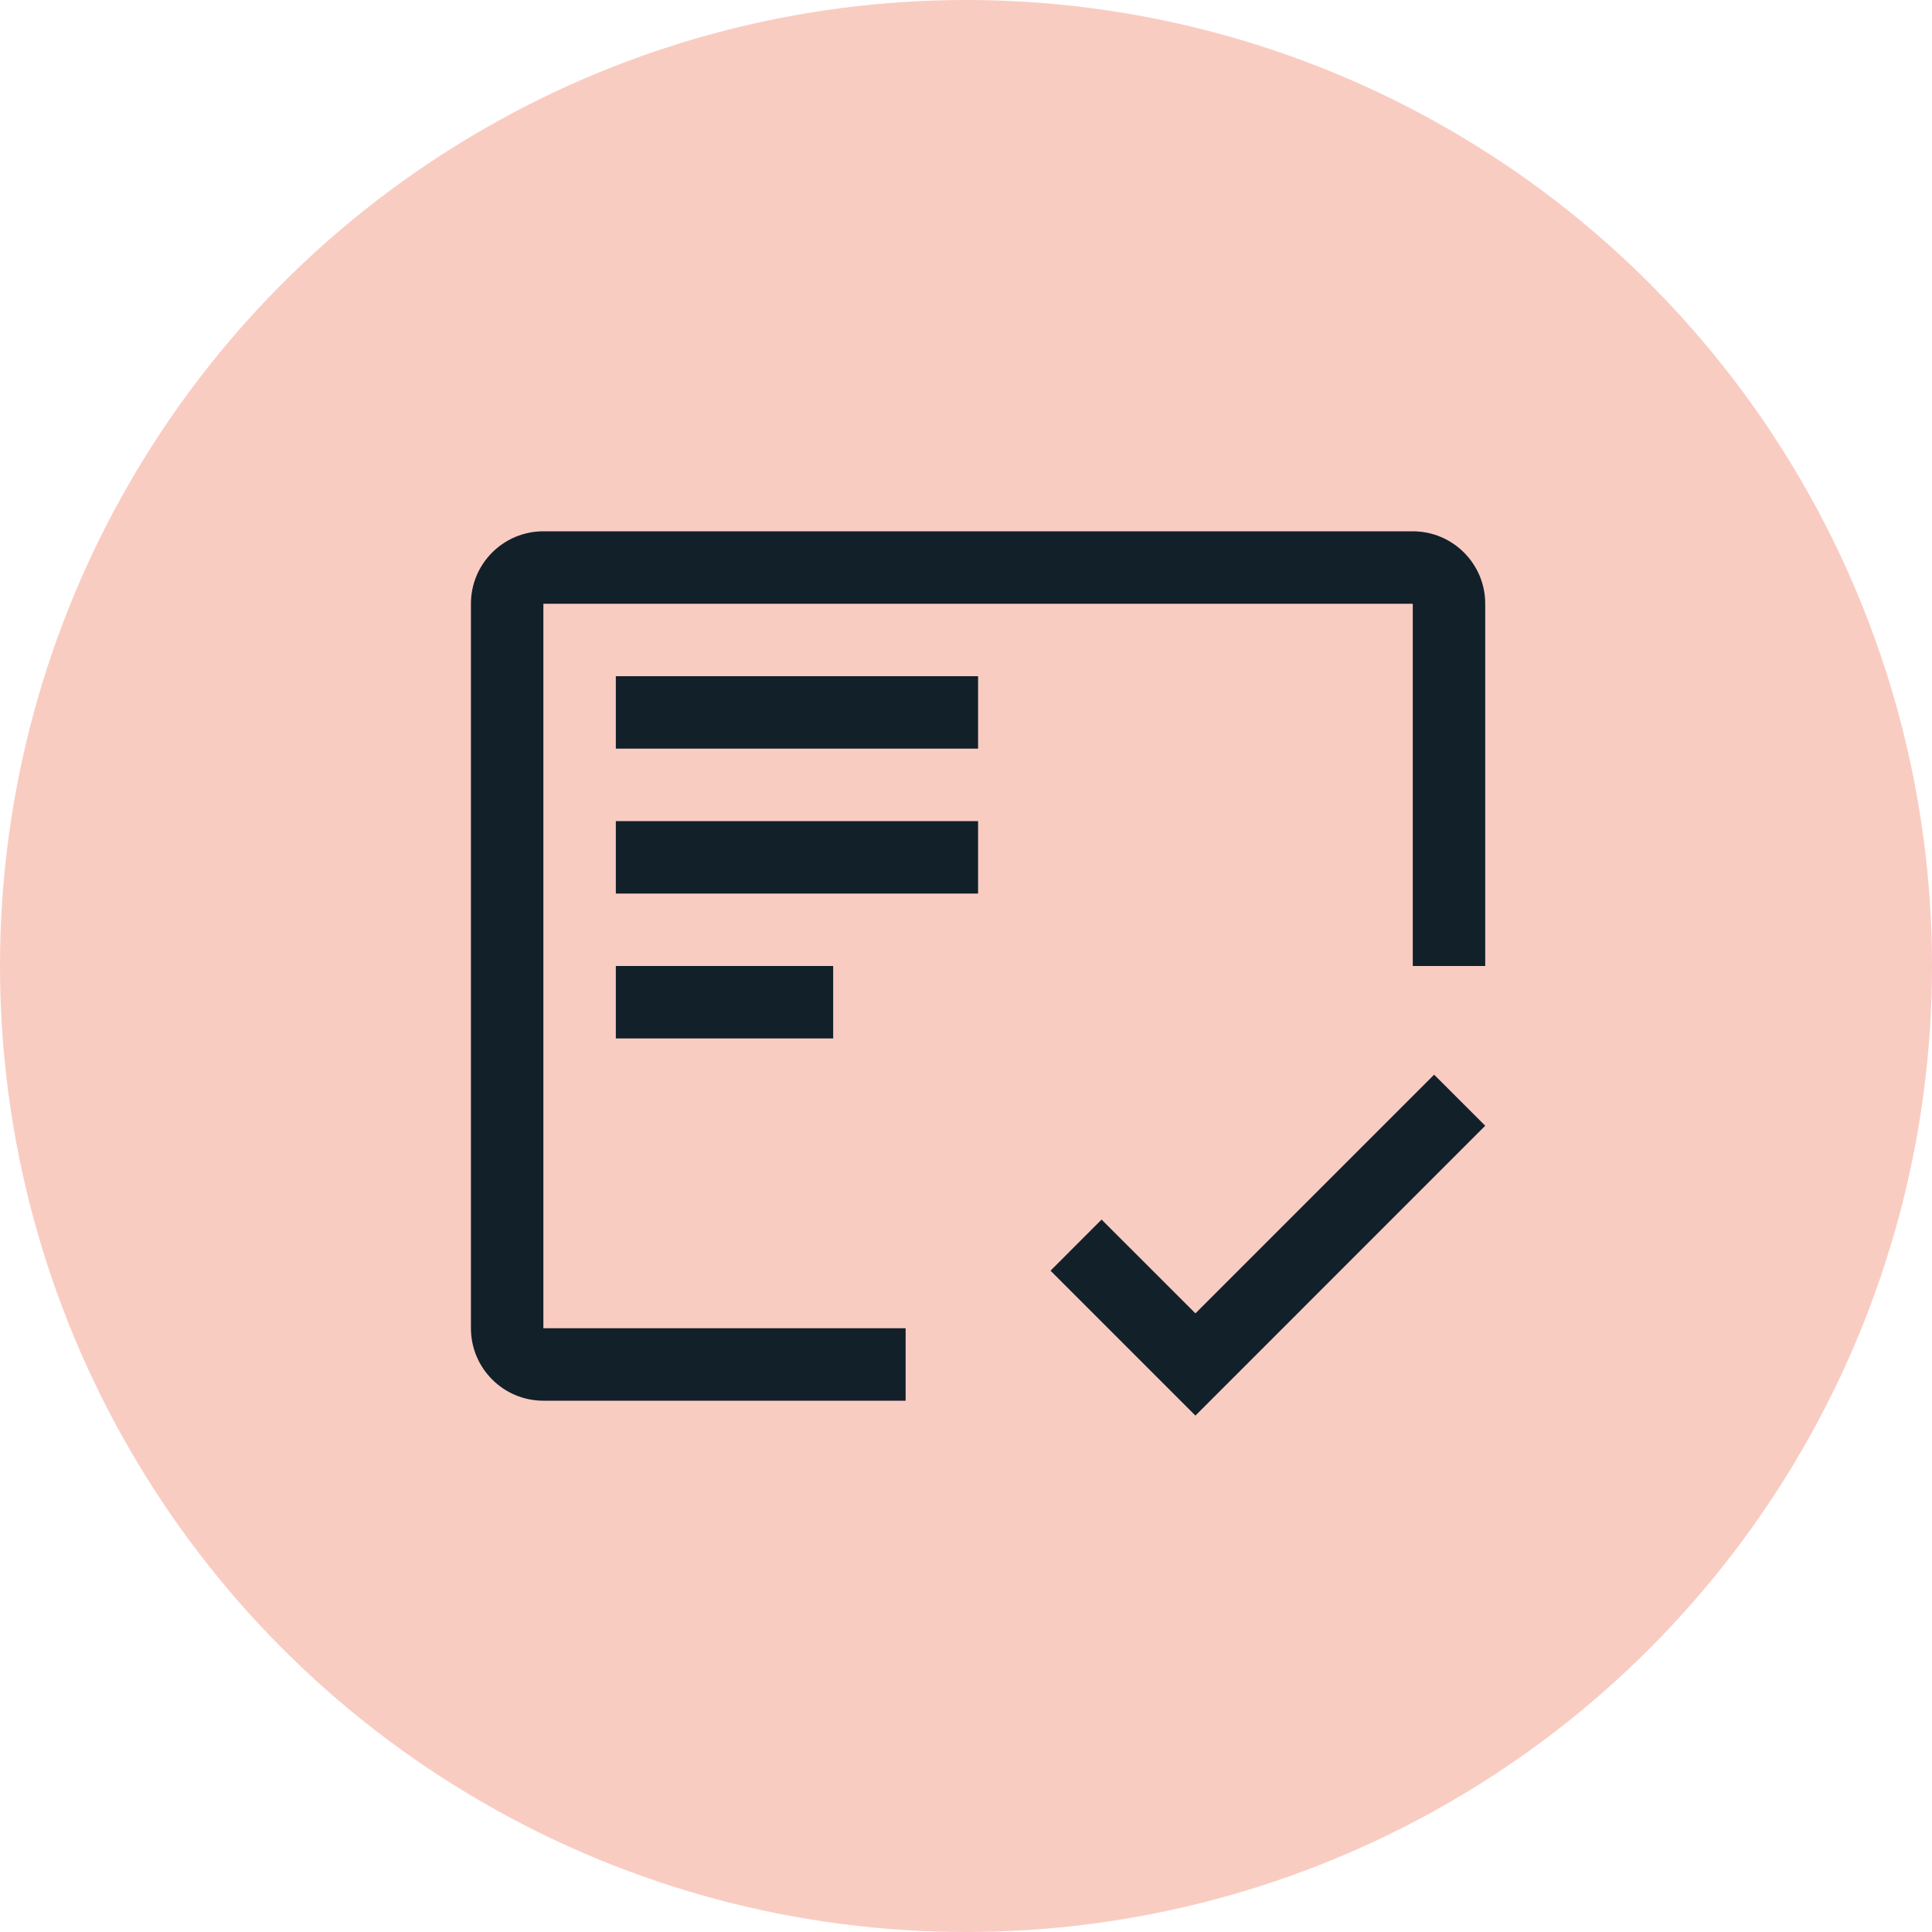 <?xml version="1.0" encoding="UTF-8"?>
<svg width="40px" height="40px" viewBox="0 0 40 40" version="1.1" xmlns="http://www.w3.org/2000/svg" xmlns:xlink="http://www.w3.org/1999/xlink">
  <title>red-10 / assistance-programs</title>
  <g id="Page-1" stroke="none" stroke-width="1" fill="none" fill-rule="evenodd">
    <g id="assistance-programs" transform="translate(-432, 0)">
      <g id="Group-3" transform="translate(432, 0)">
        <circle id="Oval" fill="#F9CCC2" cx="20" cy="20" r="20"></circle>
        <g id="Enterprise-/-Commerce-/-receipt-/-24" transform="translate(8.25, 8)" fill="#12202A">
          <path d="M4.5,12 L9,12 L9,13.5 L4.5,13.5 L4.5,12 Z M4.5,9 L12,9 L12,10.5 L4.5,10.5 L4.5,9 Z M4.5,6 L12,6 L12,7.5 L4.5,7.5 L4.5,6 Z M10.5,19.5 L3,19.5 L3,4.5 L21,4.5 L21,12 L22.5,12 L22.5,4.5 C22.5,3.672 21.828,3 21,3 L3,3 C2.172,3 1.5,3.672 1.5,4.5 L1.5,19.5 C1.5,20.328 2.172,21 3,21 L10.5,21 L10.5,19.5 Z M16.5,19.192 L14.557,17.25 L13.5,18.308 L16.5,21.308 L22.5,15.307 L21.442,14.25 L16.5,19.192 L16.5,19.192 Z" id="Fill"></path>
        </g>
      </g>
    </g>
  </g>
</svg>